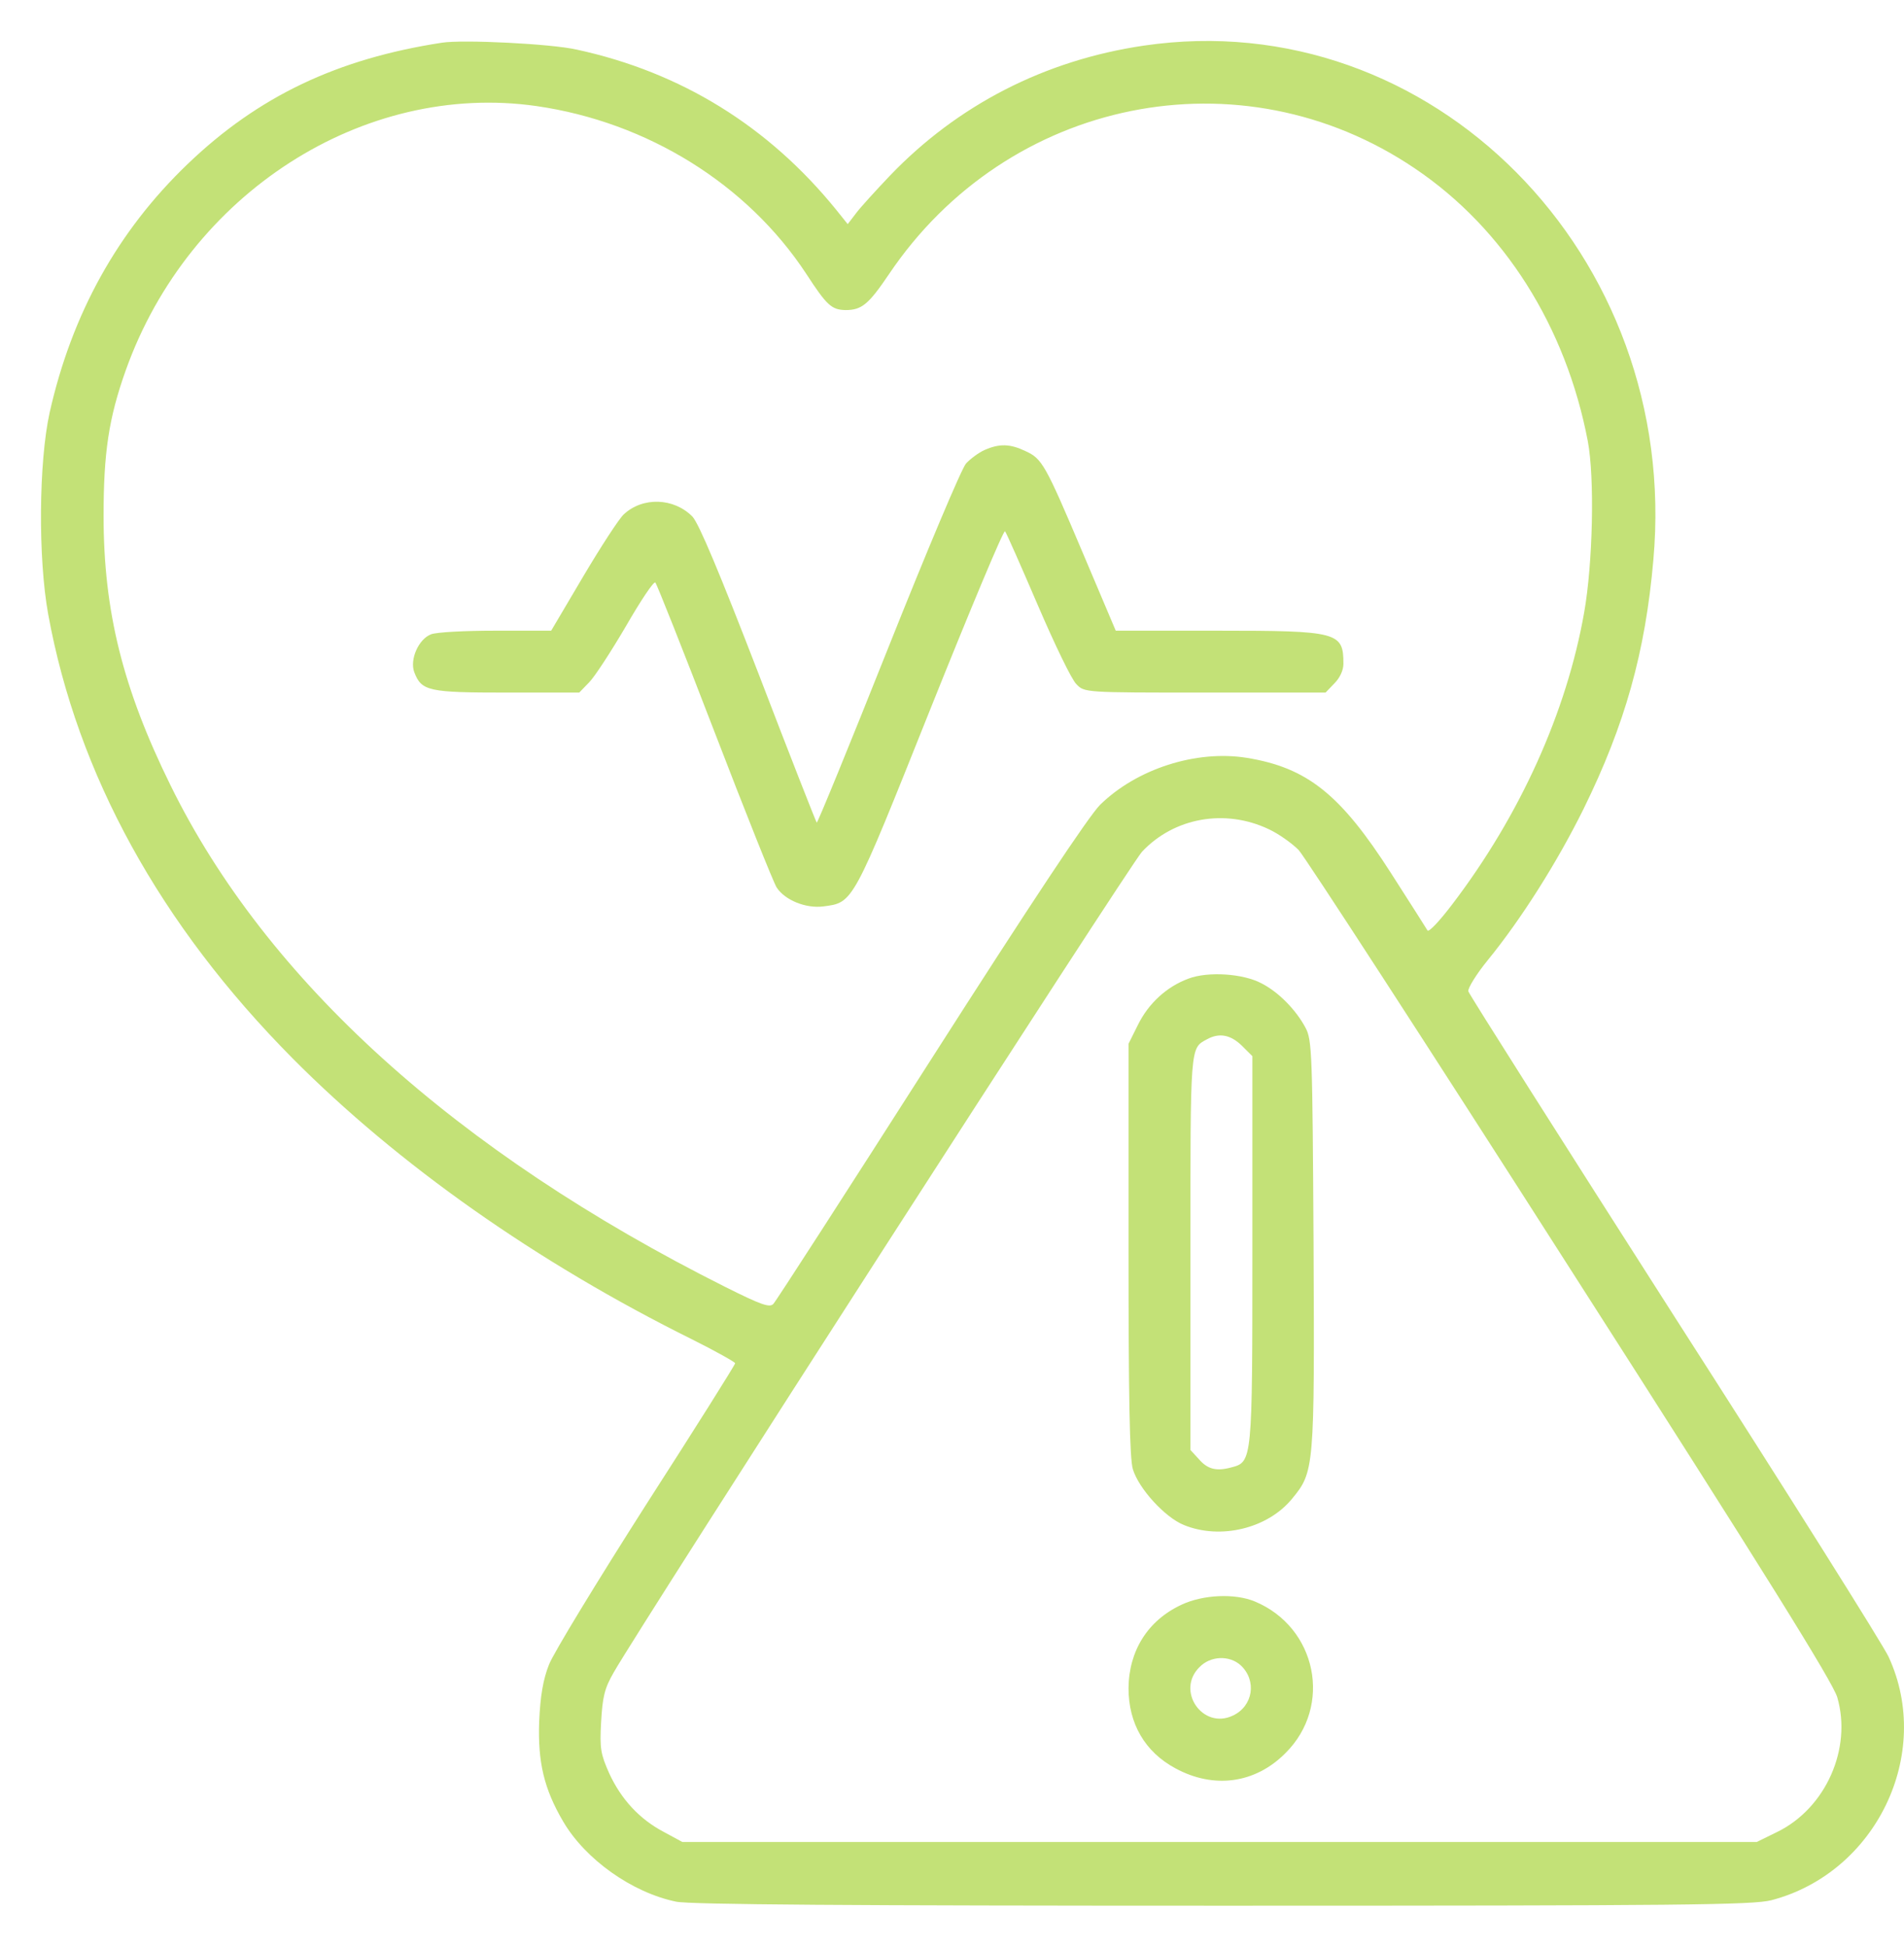 <?xml version="1.0" encoding="UTF-8"?>
<svg xmlns="http://www.w3.org/2000/svg" width="45" height="46" viewBox="0 0 45 46" fill="none">
  <g id="Group 7">
    <path id="Vector" d="M10.445 1.009C7.974 1.388 6.106 2.274 4.436 3.875C2.783 5.459 1.699 7.413 1.174 9.746C0.915 10.917 0.898 13.19 1.139 14.515C1.828 18.294 3.782 21.85 6.915 25.009C9.403 27.514 12.683 29.83 16.367 31.655C16.918 31.93 17.375 32.188 17.375 32.214C17.375 32.249 16.428 33.755 15.265 35.563C14.112 37.371 13.079 39.066 12.976 39.333C12.838 39.678 12.769 40.074 12.743 40.685C12.709 41.632 12.855 42.269 13.311 43.044C13.836 43.939 14.938 44.722 15.98 44.937C16.299 45.006 20.155 45.032 28.892 45.032C39.808 45.032 41.418 45.015 41.865 44.903C44.336 44.257 45.696 41.451 44.637 39.153C44.517 38.886 42.244 35.27 39.575 31.112C36.916 26.954 34.72 23.494 34.703 23.425C34.686 23.356 34.893 23.02 35.159 22.693C35.96 21.712 36.812 20.36 37.432 19.104C38.405 17.124 38.887 15.411 39.076 13.233C39.722 6.028 33.825 0.079 27.033 1.078C24.692 1.422 22.634 2.481 21.033 4.151C20.697 4.504 20.336 4.9 20.233 5.038L20.035 5.296L19.759 4.952C18.166 2.989 16.101 1.706 13.63 1.172C13.036 1.035 10.944 0.931 10.445 1.009ZM12.683 2.507C15.3 2.885 17.659 4.349 19.053 6.467C19.544 7.224 19.656 7.319 19.983 7.327C20.362 7.327 20.525 7.198 21.007 6.484C23.814 2.309 29.323 1.198 33.438 3.979C35.547 5.399 37.01 7.715 37.527 10.426C37.69 11.287 37.647 13.31 37.441 14.472C37.028 16.823 35.926 19.267 34.324 21.368C34.032 21.755 33.773 22.03 33.739 21.988C33.713 21.944 33.326 21.333 32.878 20.636C31.682 18.768 30.898 18.14 29.461 17.907C28.273 17.718 26.87 18.165 26 19.018C25.733 19.284 24.382 21.316 21.989 25.061C20.009 28.16 18.339 30.751 18.278 30.811C18.192 30.906 17.994 30.837 17.134 30.407C10.78 27.221 6.296 23.167 4.032 18.561C2.904 16.271 2.448 14.447 2.448 12.191C2.448 10.702 2.568 9.884 2.973 8.748C4.462 4.573 8.585 1.921 12.683 2.507ZM29.986 19.594C30.227 19.706 30.537 19.93 30.692 20.085C30.838 20.24 33.739 24.708 37.122 30.002C41.71 37.164 43.32 39.755 43.423 40.108C43.776 41.322 43.148 42.725 42.012 43.285L41.521 43.526H28.824H16.126L15.696 43.293C15.119 42.992 14.68 42.519 14.396 41.899C14.198 41.451 14.172 41.322 14.207 40.694C14.241 40.099 14.284 39.901 14.508 39.514C15.171 38.352 26.715 20.421 26.99 20.128C27.748 19.319 28.953 19.104 29.986 19.594Z" fill="#C3E177"></path>
    <path id="Vector_2" d="M23.271 10.633C23.134 10.693 22.936 10.84 22.832 10.952C22.729 11.063 21.903 13.026 20.99 15.316C20.078 17.606 19.32 19.457 19.303 19.439C19.286 19.422 18.666 17.847 17.934 15.936C16.996 13.508 16.522 12.381 16.367 12.209C15.928 11.761 15.188 11.735 14.74 12.157C14.629 12.26 14.198 12.923 13.785 13.62L13.027 14.903H11.719C11.004 14.903 10.316 14.937 10.187 14.989C9.894 15.101 9.679 15.583 9.791 15.884C9.963 16.332 10.126 16.366 11.977 16.366H13.69L13.923 16.125C14.052 15.996 14.439 15.402 14.792 14.8C15.145 14.188 15.455 13.723 15.489 13.767C15.524 13.801 16.152 15.385 16.884 17.287C17.616 19.19 18.279 20.851 18.356 20.972C18.554 21.273 19.045 21.471 19.458 21.419C20.172 21.325 20.138 21.385 21.989 16.754C22.927 14.412 23.719 12.518 23.753 12.553C23.788 12.596 24.132 13.379 24.528 14.3C24.924 15.221 25.329 16.065 25.441 16.168C25.63 16.366 25.639 16.366 28.479 16.366H31.329L31.535 16.151C31.665 16.022 31.751 15.841 31.751 15.686C31.751 14.937 31.63 14.903 28.764 14.903H26.37L25.604 13.095C24.7 10.96 24.631 10.84 24.235 10.659C23.874 10.487 23.624 10.478 23.271 10.633Z" fill="#C3E177"></path>
    <path id="Vector_3" d="M28.092 23.124C27.576 23.313 27.145 23.709 26.895 24.217L26.672 24.665V29.52C26.672 33.023 26.698 34.478 26.775 34.719C26.913 35.175 27.532 35.856 27.98 36.036C28.841 36.389 29.96 36.122 30.537 35.416C31.062 34.779 31.07 34.711 31.045 29.399C31.019 24.897 31.01 24.57 30.855 24.286C30.631 23.864 30.218 23.442 29.814 23.236C29.375 23.003 28.548 22.952 28.092 23.124ZM29.349 24.708L29.599 24.957V29.537C29.599 34.538 29.599 34.547 29.099 34.676C28.746 34.771 28.54 34.719 28.333 34.478L28.135 34.263V29.589C28.135 24.673 28.126 24.777 28.522 24.561C28.815 24.398 29.082 24.45 29.349 24.708Z" fill="#C3E177"></path>
    <path id="Vector_4" d="M27.92 37.922C27.128 38.292 26.68 39.006 26.672 39.893C26.672 40.728 27.059 41.399 27.782 41.787C28.686 42.277 29.667 42.148 30.382 41.425C31.501 40.315 31.122 38.455 29.659 37.844C29.185 37.646 28.428 37.681 27.92 37.922ZM29.323 39.351C29.71 39.712 29.616 40.315 29.142 40.538C28.428 40.883 27.782 39.953 28.35 39.394C28.608 39.127 29.056 39.109 29.323 39.351Z" fill="#C3E177"></path>
  </g>
</svg>
